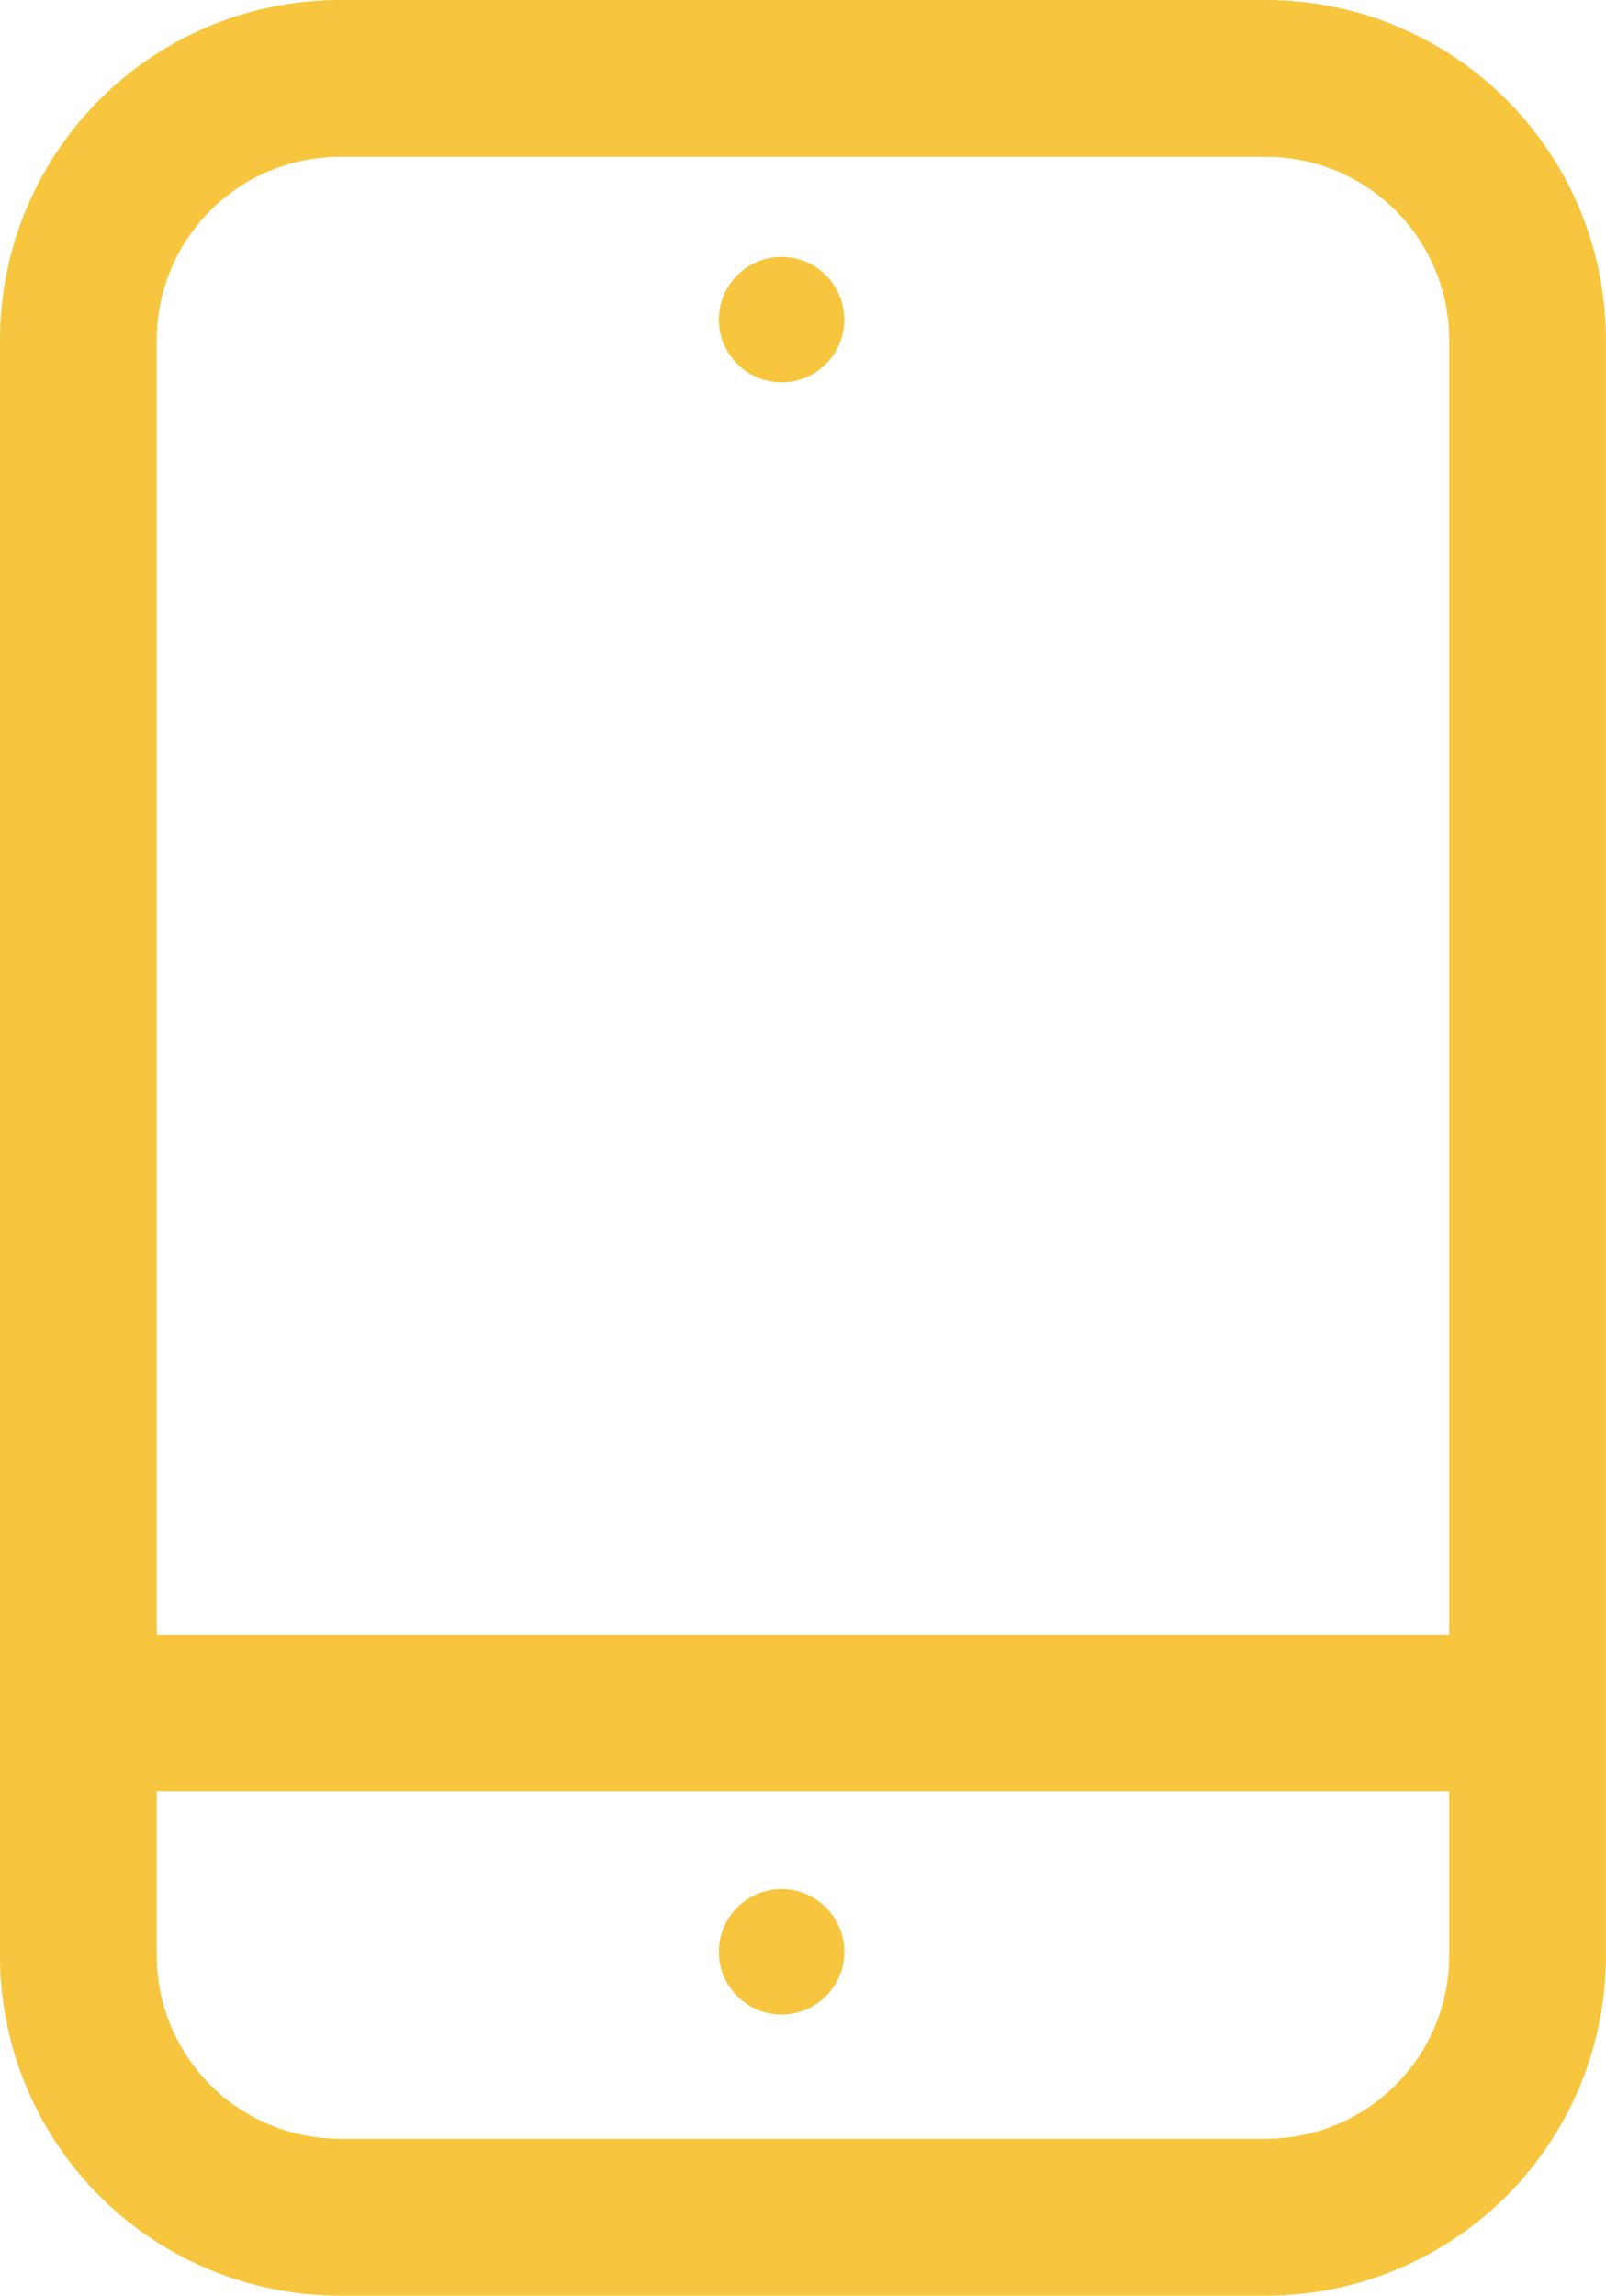 <svg xmlns="http://www.w3.org/2000/svg" xmlns:xlink="http://www.w3.org/1999/xlink" width="32.423" height="46.333" viewBox="0 0 32.423 46.333">
  <defs>
    <style>
      .cls-1 {
        fill: #F7C63E;
      }

      .cls-2 {
        clip-path: url(#clip-path);
      }
    </style>
    <clipPath id="clip-path">
      <rect id="Rechteck_44" data-name="Rechteck 44" class="cls-1" width="32.423" height="46.333"/>
    </clipPath>
  </defs>
  <g id="Gruppe_34" data-name="Gruppe 34" transform="translate(0 0)">
    <g id="Gruppe_26" data-name="Gruppe 26" class="cls-2" transform="translate(0 0)">
      <path id="Pfad_18" data-name="Pfad 18" class="cls-1" d="M25.564,0H6.858A6.865,6.865,0,0,0,0,6.858V39.474a6.865,6.865,0,0,0,6.858,6.859H25.564a6.866,6.866,0,0,0,6.858-6.859V6.858A6.866,6.866,0,0,0,25.564,0M6.858,3.165H25.564a3.7,3.7,0,0,1,3.694,3.693V32.989H3.164V6.858A3.7,3.7,0,0,1,6.858,3.165m18.706,40H6.858a3.7,3.7,0,0,1-3.694-3.694v-3.32H29.258v3.32a3.7,3.7,0,0,1-3.694,3.694" transform="translate(0 0)"/>
      <path id="Pfad_19" data-name="Pfad 19" class="cls-1" d="M13.295,6.829a1.266,1.266,0,1,0-1.266-1.266,1.266,1.266,0,0,0,1.266,1.266" transform="translate(2.484 0.888)"/>
      <path id="Pfad_20" data-name="Pfad 20" class="cls-1" d="M13.295,31.6a1.266,1.266,0,1,0,1.266,1.266A1.266,1.266,0,0,0,13.295,31.6" transform="translate(2.484 6.526)"/>
    </g>
  </g>
</svg>
